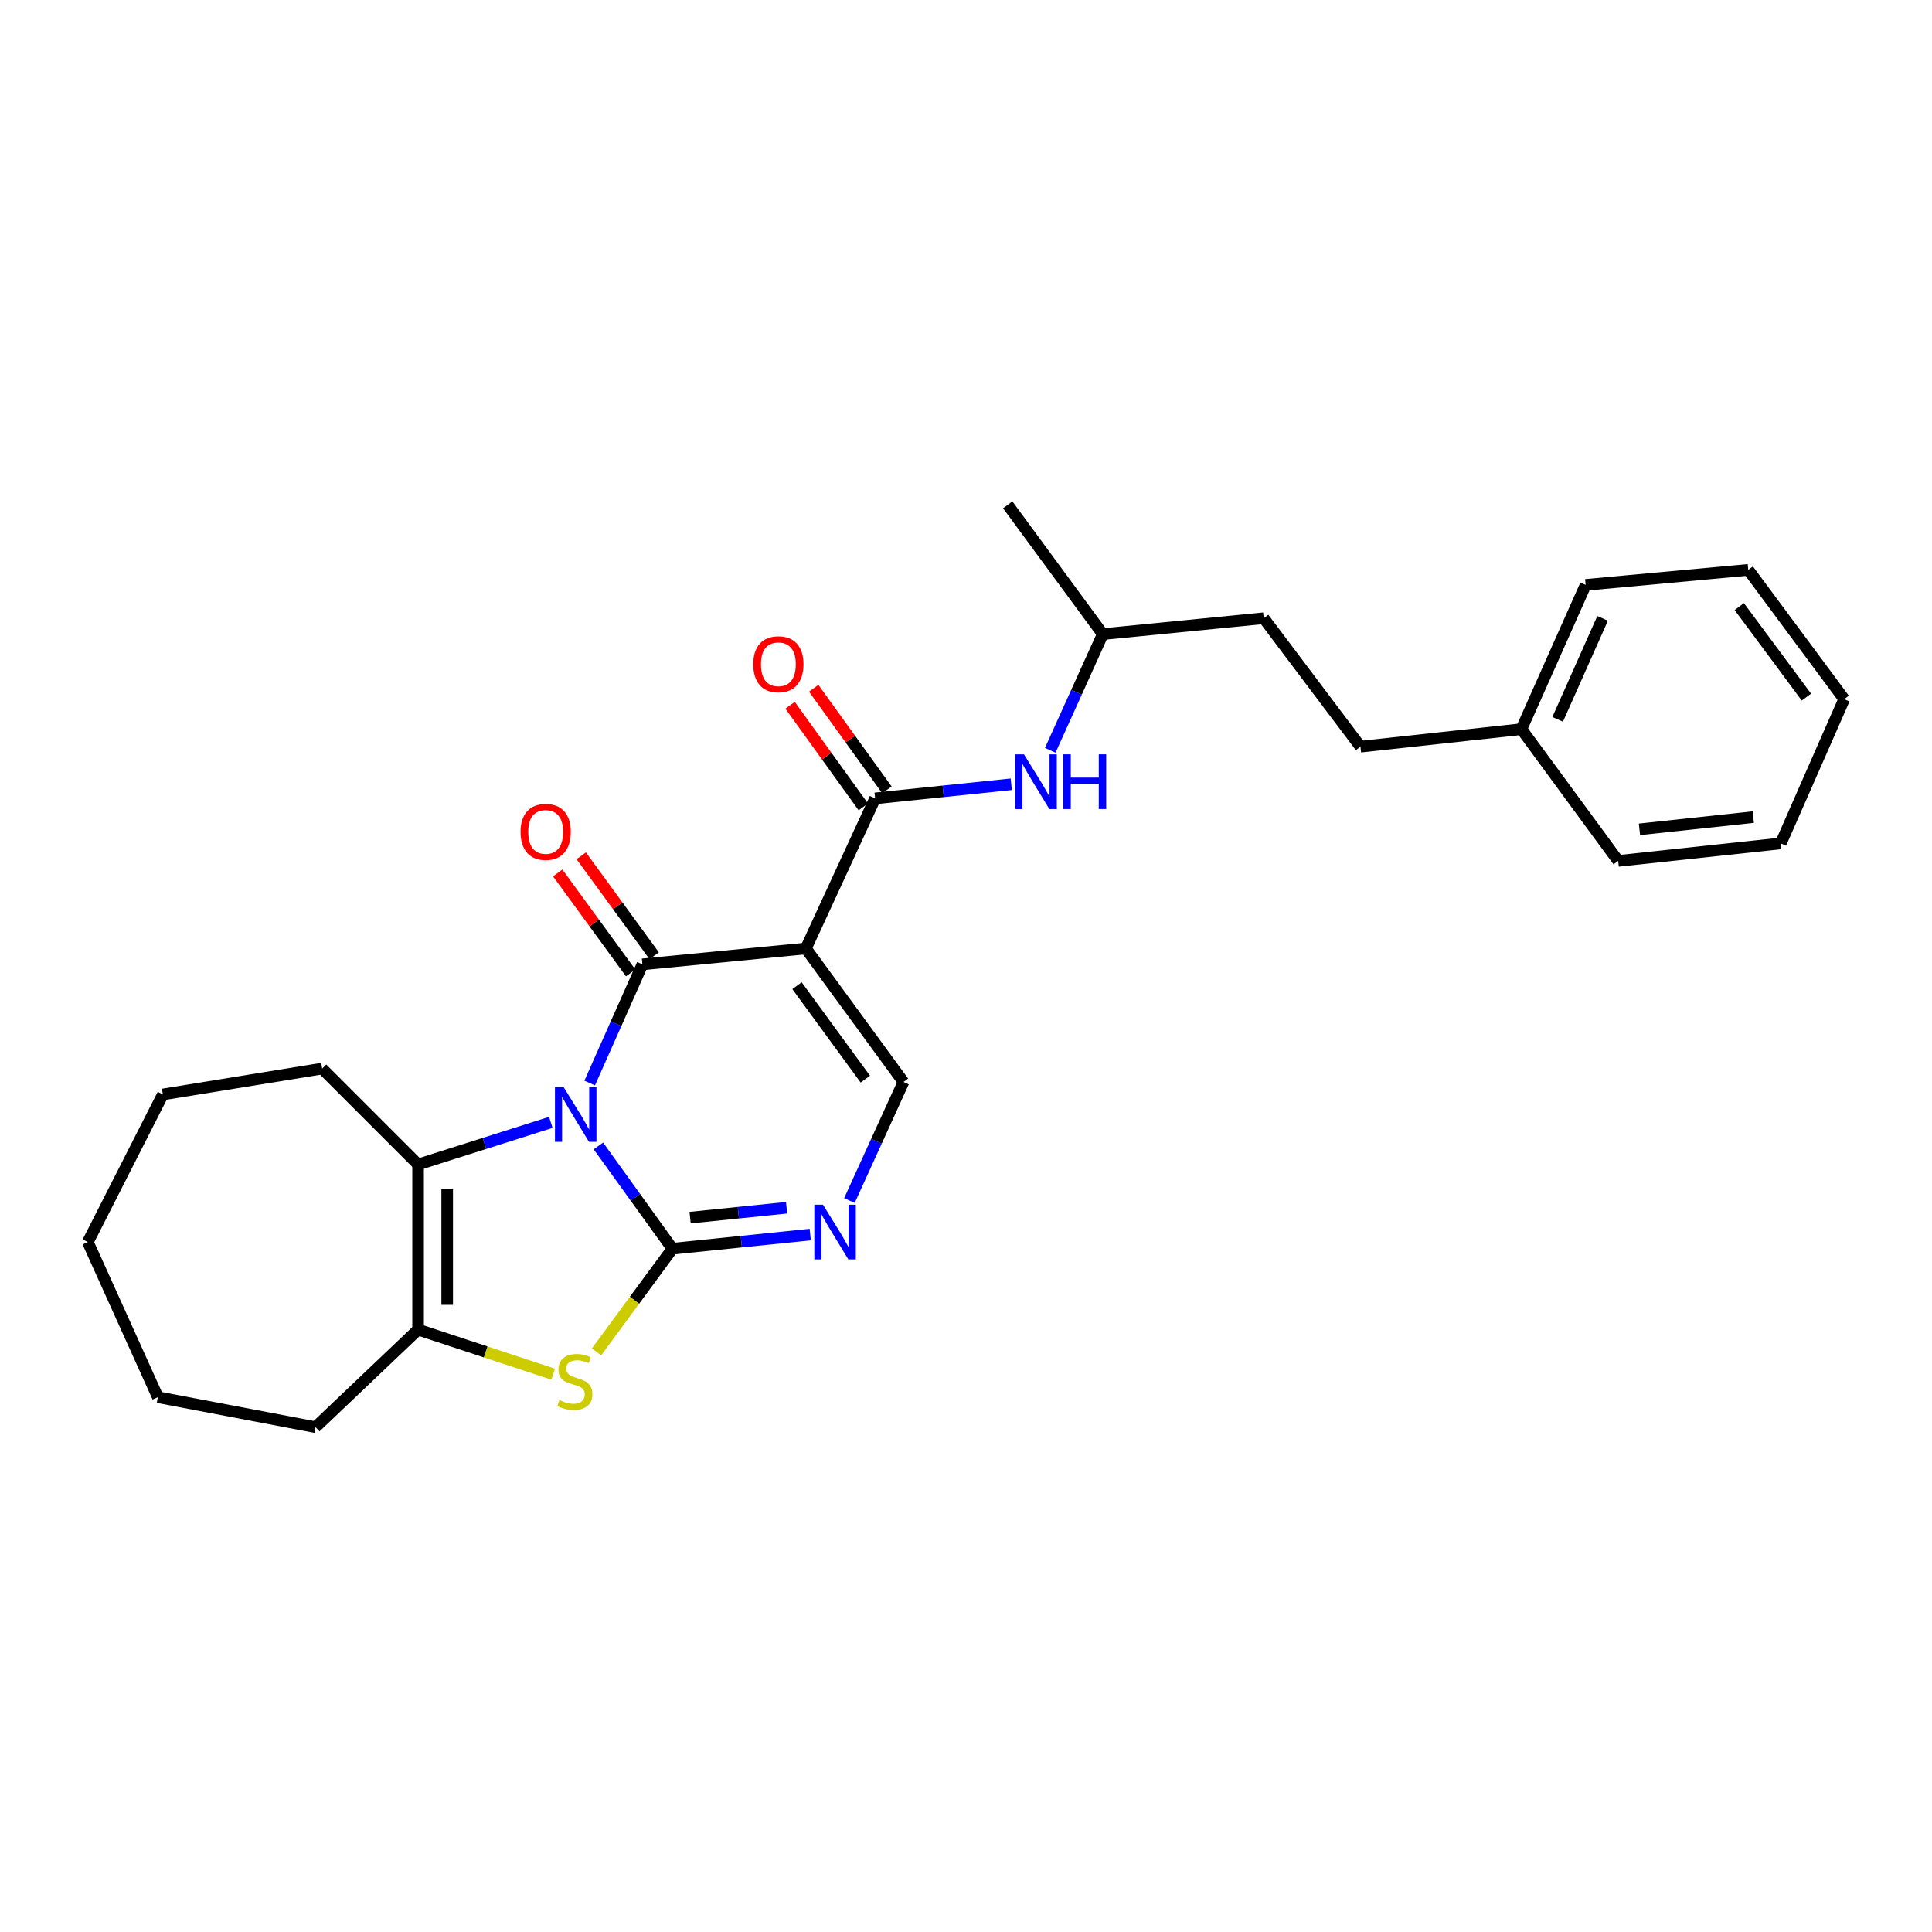 <?xml version='1.0' encoding='iso-8859-1'?>
<svg version='1.1' baseProfile='full'
              xmlns='http://www.w3.org/2000/svg'
                      xmlns:rdkit='http://www.rdkit.org/xml'
                      xmlns:xlink='http://www.w3.org/1999/xlink'
                  xml:space='preserve'
width='1000px' height='1000px' viewBox='0 0 1000 1000'>
<!-- END OF HEADER -->
<rect style='opacity:1.0;fill:#FFFFFF;stroke:none' width='1000' height='1000' x='0' y='0'> </rect>
<path class='bond-0' d='M 309.728,593.151 L 328.885,619.742' style='fill:none;fill-rule:evenodd;stroke:#0000FF;stroke-width:6px;stroke-linecap:butt;stroke-linejoin:miter;stroke-opacity:1' />
<path class='bond-0' d='M 328.885,619.742 L 348.041,646.334' style='fill:none;fill-rule:evenodd;stroke:#000000;stroke-width:6px;stroke-linecap:butt;stroke-linejoin:miter;stroke-opacity:1' />
<path class='bond-1' d='M 305.222,560.564 L 318.868,529.855' style='fill:none;fill-rule:evenodd;stroke:#0000FF;stroke-width:6px;stroke-linecap:butt;stroke-linejoin:miter;stroke-opacity:1' />
<path class='bond-1' d='M 318.868,529.855 L 332.514,499.146' style='fill:none;fill-rule:evenodd;stroke:#000000;stroke-width:6px;stroke-linecap:butt;stroke-linejoin:miter;stroke-opacity:1' />
<path class='bond-3' d='M 285.105,580.937 L 250.752,591.839' style='fill:none;fill-rule:evenodd;stroke:#0000FF;stroke-width:6px;stroke-linecap:butt;stroke-linejoin:miter;stroke-opacity:1' />
<path class='bond-3' d='M 250.752,591.839 L 216.398,602.74' style='fill:none;fill-rule:evenodd;stroke:#000000;stroke-width:6px;stroke-linecap:butt;stroke-linejoin:miter;stroke-opacity:1' />
<path class='bond-4' d='M 348.041,646.334 L 328.397,673.038' style='fill:none;fill-rule:evenodd;stroke:#000000;stroke-width:6px;stroke-linecap:butt;stroke-linejoin:miter;stroke-opacity:1' />
<path class='bond-4' d='M 328.397,673.038 L 308.752,699.741' style='fill:none;fill-rule:evenodd;stroke:#CCCC00;stroke-width:6px;stroke-linecap:butt;stroke-linejoin:miter;stroke-opacity:1' />
<path class='bond-5' d='M 348.041,646.334 L 383.709,642.674' style='fill:none;fill-rule:evenodd;stroke:#000000;stroke-width:6px;stroke-linecap:butt;stroke-linejoin:miter;stroke-opacity:1' />
<path class='bond-5' d='M 383.709,642.674 L 419.376,639.014' style='fill:none;fill-rule:evenodd;stroke:#0000FF;stroke-width:6px;stroke-linecap:butt;stroke-linejoin:miter;stroke-opacity:1' />
<path class='bond-5' d='M 357.204,630.248 L 382.171,627.686' style='fill:none;fill-rule:evenodd;stroke:#000000;stroke-width:6px;stroke-linecap:butt;stroke-linejoin:miter;stroke-opacity:1' />
<path class='bond-5' d='M 382.171,627.686 L 407.138,625.124' style='fill:none;fill-rule:evenodd;stroke:#0000FF;stroke-width:6px;stroke-linecap:butt;stroke-linejoin:miter;stroke-opacity:1' />
<path class='bond-2' d='M 332.514,499.146 L 417.115,490.935' style='fill:none;fill-rule:evenodd;stroke:#000000;stroke-width:6px;stroke-linecap:butt;stroke-linejoin:miter;stroke-opacity:1' />
<path class='bond-10' d='M 338.6,494.706 L 319.723,468.833' style='fill:none;fill-rule:evenodd;stroke:#000000;stroke-width:6px;stroke-linecap:butt;stroke-linejoin:miter;stroke-opacity:1' />
<path class='bond-10' d='M 319.723,468.833 L 300.846,442.96' style='fill:none;fill-rule:evenodd;stroke:#FF0000;stroke-width:6px;stroke-linecap:butt;stroke-linejoin:miter;stroke-opacity:1' />
<path class='bond-10' d='M 326.428,503.586 L 307.551,477.713' style='fill:none;fill-rule:evenodd;stroke:#000000;stroke-width:6px;stroke-linecap:butt;stroke-linejoin:miter;stroke-opacity:1' />
<path class='bond-10' d='M 307.551,477.713 L 288.674,451.84' style='fill:none;fill-rule:evenodd;stroke:#FF0000;stroke-width:6px;stroke-linecap:butt;stroke-linejoin:miter;stroke-opacity:1' />
<path class='bond-6' d='M 417.115,490.935 L 452.958,413.239' style='fill:none;fill-rule:evenodd;stroke:#000000;stroke-width:6px;stroke-linecap:butt;stroke-linejoin:miter;stroke-opacity:1' />
<path class='bond-8' d='M 417.115,490.935 L 467.631,560.017' style='fill:none;fill-rule:evenodd;stroke:#000000;stroke-width:6px;stroke-linecap:butt;stroke-linejoin:miter;stroke-opacity:1' />
<path class='bond-8' d='M 412.53,510.191 L 447.892,558.548' style='fill:none;fill-rule:evenodd;stroke:#000000;stroke-width:6px;stroke-linecap:butt;stroke-linejoin:miter;stroke-opacity:1' />
<path class='bond-7' d='M 216.398,602.74 L 216.398,688.212' style='fill:none;fill-rule:evenodd;stroke:#000000;stroke-width:6px;stroke-linecap:butt;stroke-linejoin:miter;stroke-opacity:1' />
<path class='bond-7' d='M 231.465,615.561 L 231.465,675.391' style='fill:none;fill-rule:evenodd;stroke:#000000;stroke-width:6px;stroke-linecap:butt;stroke-linejoin:miter;stroke-opacity:1' />
<path class='bond-12' d='M 216.398,602.74 L 166.752,553.094' style='fill:none;fill-rule:evenodd;stroke:#000000;stroke-width:6px;stroke-linecap:butt;stroke-linejoin:miter;stroke-opacity:1' />
<path class='bond-27' d='M 286.326,711.28 L 251.362,699.746' style='fill:none;fill-rule:evenodd;stroke:#CCCC00;stroke-width:6px;stroke-linecap:butt;stroke-linejoin:miter;stroke-opacity:1' />
<path class='bond-27' d='M 251.362,699.746 L 216.398,688.212' style='fill:none;fill-rule:evenodd;stroke:#000000;stroke-width:6px;stroke-linecap:butt;stroke-linejoin:miter;stroke-opacity:1' />
<path class='bond-28' d='M 439.658,621.401 L 453.644,590.709' style='fill:none;fill-rule:evenodd;stroke:#0000FF;stroke-width:6px;stroke-linecap:butt;stroke-linejoin:miter;stroke-opacity:1' />
<path class='bond-28' d='M 453.644,590.709 L 467.631,560.017' style='fill:none;fill-rule:evenodd;stroke:#000000;stroke-width:6px;stroke-linecap:butt;stroke-linejoin:miter;stroke-opacity:1' />
<path class='bond-9' d='M 452.958,413.239 L 488.192,409.586' style='fill:none;fill-rule:evenodd;stroke:#000000;stroke-width:6px;stroke-linecap:butt;stroke-linejoin:miter;stroke-opacity:1' />
<path class='bond-9' d='M 488.192,409.586 L 523.427,405.932' style='fill:none;fill-rule:evenodd;stroke:#0000FF;stroke-width:6px;stroke-linecap:butt;stroke-linejoin:miter;stroke-opacity:1' />
<path class='bond-11' d='M 459.07,408.836 L 440.122,382.536' style='fill:none;fill-rule:evenodd;stroke:#000000;stroke-width:6px;stroke-linecap:butt;stroke-linejoin:miter;stroke-opacity:1' />
<path class='bond-11' d='M 440.122,382.536 L 421.174,356.237' style='fill:none;fill-rule:evenodd;stroke:#FF0000;stroke-width:6px;stroke-linecap:butt;stroke-linejoin:miter;stroke-opacity:1' />
<path class='bond-11' d='M 446.845,417.643 L 427.897,391.344' style='fill:none;fill-rule:evenodd;stroke:#000000;stroke-width:6px;stroke-linecap:butt;stroke-linejoin:miter;stroke-opacity:1' />
<path class='bond-11' d='M 427.897,391.344 L 408.95,365.044' style='fill:none;fill-rule:evenodd;stroke:#FF0000;stroke-width:6px;stroke-linecap:butt;stroke-linejoin:miter;stroke-opacity:1' />
<path class='bond-13' d='M 216.398,688.212 L 163.312,738.703' style='fill:none;fill-rule:evenodd;stroke:#000000;stroke-width:6px;stroke-linecap:butt;stroke-linejoin:miter;stroke-opacity:1' />
<path class='bond-14' d='M 543.611,388.345 L 557.204,358.278' style='fill:none;fill-rule:evenodd;stroke:#0000FF;stroke-width:6px;stroke-linecap:butt;stroke-linejoin:miter;stroke-opacity:1' />
<path class='bond-14' d='M 557.204,358.278 L 570.798,328.211' style='fill:none;fill-rule:evenodd;stroke:#000000;stroke-width:6px;stroke-linecap:butt;stroke-linejoin:miter;stroke-opacity:1' />
<path class='bond-21' d='M 166.752,553.094 L 84.311,566.479' style='fill:none;fill-rule:evenodd;stroke:#000000;stroke-width:6px;stroke-linecap:butt;stroke-linejoin:miter;stroke-opacity:1' />
<path class='bond-22' d='M 163.312,738.703 L 81.707,723.184' style='fill:none;fill-rule:evenodd;stroke:#000000;stroke-width:6px;stroke-linecap:butt;stroke-linejoin:miter;stroke-opacity:1' />
<path class='bond-16' d='M 570.798,328.211 L 654.102,319.992' style='fill:none;fill-rule:evenodd;stroke:#000000;stroke-width:6px;stroke-linecap:butt;stroke-linejoin:miter;stroke-opacity:1' />
<path class='bond-20' d='M 570.798,328.211 L 521.588,261.297' style='fill:none;fill-rule:evenodd;stroke:#000000;stroke-width:6px;stroke-linecap:butt;stroke-linejoin:miter;stroke-opacity:1' />
<path class='bond-15' d='M 704.174,386.479 L 654.102,319.992' style='fill:none;fill-rule:evenodd;stroke:#000000;stroke-width:6px;stroke-linecap:butt;stroke-linejoin:miter;stroke-opacity:1' />
<path class='bond-17' d='M 704.174,386.479 L 787.486,377.413' style='fill:none;fill-rule:evenodd;stroke:#000000;stroke-width:6px;stroke-linecap:butt;stroke-linejoin:miter;stroke-opacity:1' />
<path class='bond-18' d='M 787.486,377.413 L 820.726,302.731' style='fill:none;fill-rule:evenodd;stroke:#000000;stroke-width:6px;stroke-linecap:butt;stroke-linejoin:miter;stroke-opacity:1' />
<path class='bond-18' d='M 806.237,372.338 L 829.505,320.06' style='fill:none;fill-rule:evenodd;stroke:#000000;stroke-width:6px;stroke-linecap:butt;stroke-linejoin:miter;stroke-opacity:1' />
<path class='bond-19' d='M 787.486,377.413 L 837.567,445.608' style='fill:none;fill-rule:evenodd;stroke:#000000;stroke-width:6px;stroke-linecap:butt;stroke-linejoin:miter;stroke-opacity:1' />
<path class='bond-24' d='M 820.726,302.731 L 904.9,294.955' style='fill:none;fill-rule:evenodd;stroke:#000000;stroke-width:6px;stroke-linecap:butt;stroke-linejoin:miter;stroke-opacity:1' />
<path class='bond-23' d='M 837.567,445.608 L 921.733,436.551' style='fill:none;fill-rule:evenodd;stroke:#000000;stroke-width:6px;stroke-linecap:butt;stroke-linejoin:miter;stroke-opacity:1' />
<path class='bond-23' d='M 848.58,429.269 L 907.496,422.929' style='fill:none;fill-rule:evenodd;stroke:#000000;stroke-width:6px;stroke-linecap:butt;stroke-linejoin:miter;stroke-opacity:1' />
<path class='bond-25' d='M 84.311,566.479 L 45.455,642.885' style='fill:none;fill-rule:evenodd;stroke:#000000;stroke-width:6px;stroke-linecap:butt;stroke-linejoin:miter;stroke-opacity:1' />
<path class='bond-29' d='M 81.707,723.184 L 45.455,642.885' style='fill:none;fill-rule:evenodd;stroke:#000000;stroke-width:6px;stroke-linecap:butt;stroke-linejoin:miter;stroke-opacity:1' />
<path class='bond-26' d='M 921.733,436.551 L 954.545,361.878' style='fill:none;fill-rule:evenodd;stroke:#000000;stroke-width:6px;stroke-linecap:butt;stroke-linejoin:miter;stroke-opacity:1' />
<path class='bond-30' d='M 904.9,294.955 L 954.545,361.878' style='fill:none;fill-rule:evenodd;stroke:#000000;stroke-width:6px;stroke-linecap:butt;stroke-linejoin:miter;stroke-opacity:1' />
<path class='bond-30' d='M 900.246,313.97 L 934.998,360.816' style='fill:none;fill-rule:evenodd;stroke:#000000;stroke-width:6px;stroke-linecap:butt;stroke-linejoin:miter;stroke-opacity:1' />
<path  class='atom-0' d='M 291.725 562.69
L 301.005 577.69
Q 301.925 579.17, 303.405 581.85
Q 304.885 584.53, 304.965 584.69
L 304.965 562.69
L 308.725 562.69
L 308.725 591.01
L 304.845 591.01
L 294.885 574.61
Q 293.725 572.69, 292.485 570.49
Q 291.285 568.29, 290.925 567.61
L 290.925 591.01
L 287.245 591.01
L 287.245 562.69
L 291.725 562.69
' fill='#0000FF'/>
<path  class='atom-5' d='M 289.542 724.701
Q 289.862 724.821, 291.182 725.381
Q 292.502 725.941, 293.942 726.301
Q 295.422 726.621, 296.862 726.621
Q 299.542 726.621, 301.102 725.341
Q 302.662 724.021, 302.662 721.741
Q 302.662 720.181, 301.862 719.221
Q 301.102 718.261, 299.902 717.741
Q 298.702 717.221, 296.702 716.621
Q 294.182 715.861, 292.662 715.141
Q 291.182 714.421, 290.102 712.901
Q 289.062 711.381, 289.062 708.821
Q 289.062 705.261, 291.462 703.061
Q 293.902 700.861, 298.702 700.861
Q 301.982 700.861, 305.702 702.421
L 304.782 705.501
Q 301.382 704.101, 298.822 704.101
Q 296.062 704.101, 294.542 705.261
Q 293.022 706.381, 293.062 708.341
Q 293.062 709.861, 293.822 710.781
Q 294.622 711.701, 295.742 712.221
Q 296.902 712.741, 298.822 713.341
Q 301.382 714.141, 302.902 714.941
Q 304.422 715.741, 305.502 717.381
Q 306.622 718.981, 306.622 721.741
Q 306.622 725.661, 303.982 727.781
Q 301.382 729.861, 297.022 729.861
Q 294.502 729.861, 292.582 729.301
Q 290.702 728.781, 288.462 727.861
L 289.542 724.701
' fill='#CCCC00'/>
<path  class='atom-6' d='M 425.972 623.535
L 435.252 638.535
Q 436.172 640.015, 437.652 642.695
Q 439.132 645.375, 439.212 645.535
L 439.212 623.535
L 442.972 623.535
L 442.972 651.855
L 439.092 651.855
L 429.132 635.455
Q 427.972 633.535, 426.732 631.335
Q 425.532 629.135, 425.172 628.455
L 425.172 651.855
L 421.492 651.855
L 421.492 623.535
L 425.972 623.535
' fill='#0000FF'/>
<path  class='atom-10' d='M 530.001 390.441
L 539.281 405.441
Q 540.201 406.921, 541.681 409.601
Q 543.161 412.281, 543.241 412.441
L 543.241 390.441
L 547.001 390.441
L 547.001 418.761
L 543.121 418.761
L 533.161 402.361
Q 532.001 400.441, 530.761 398.241
Q 529.561 396.041, 529.201 395.361
L 529.201 418.761
L 525.521 418.761
L 525.521 390.441
L 530.001 390.441
' fill='#0000FF'/>
<path  class='atom-10' d='M 550.401 390.441
L 554.241 390.441
L 554.241 402.481
L 568.721 402.481
L 568.721 390.441
L 572.561 390.441
L 572.561 418.761
L 568.721 418.761
L 568.721 405.681
L 554.241 405.681
L 554.241 418.761
L 550.401 418.761
L 550.401 390.441
' fill='#0000FF'/>
<path  class='atom-11' d='M 269.441 430.596
Q 269.441 423.796, 272.801 419.996
Q 276.161 416.196, 282.441 416.196
Q 288.721 416.196, 292.081 419.996
Q 295.441 423.796, 295.441 430.596
Q 295.441 437.476, 292.041 441.396
Q 288.641 445.276, 282.441 445.276
Q 276.201 445.276, 272.801 441.396
Q 269.441 437.516, 269.441 430.596
M 282.441 442.076
Q 286.761 442.076, 289.081 439.196
Q 291.441 436.276, 291.441 430.596
Q 291.441 425.036, 289.081 422.236
Q 286.761 419.396, 282.441 419.396
Q 278.121 419.396, 275.761 422.196
Q 273.441 424.996, 273.441 430.596
Q 273.441 436.316, 275.761 439.196
Q 278.121 442.076, 282.441 442.076
' fill='#FF0000'/>
<path  class='atom-12' d='M 389.885 343.819
Q 389.885 337.019, 393.245 333.219
Q 396.605 329.419, 402.885 329.419
Q 409.165 329.419, 412.525 333.219
Q 415.885 337.019, 415.885 343.819
Q 415.885 350.699, 412.485 354.619
Q 409.085 358.499, 402.885 358.499
Q 396.645 358.499, 393.245 354.619
Q 389.885 350.739, 389.885 343.819
M 402.885 355.299
Q 407.205 355.299, 409.525 352.419
Q 411.885 349.499, 411.885 343.819
Q 411.885 338.259, 409.525 335.459
Q 407.205 332.619, 402.885 332.619
Q 398.565 332.619, 396.205 335.419
Q 393.885 338.219, 393.885 343.819
Q 393.885 349.539, 396.205 352.419
Q 398.565 355.299, 402.885 355.299
' fill='#FF0000'/>
</svg>
